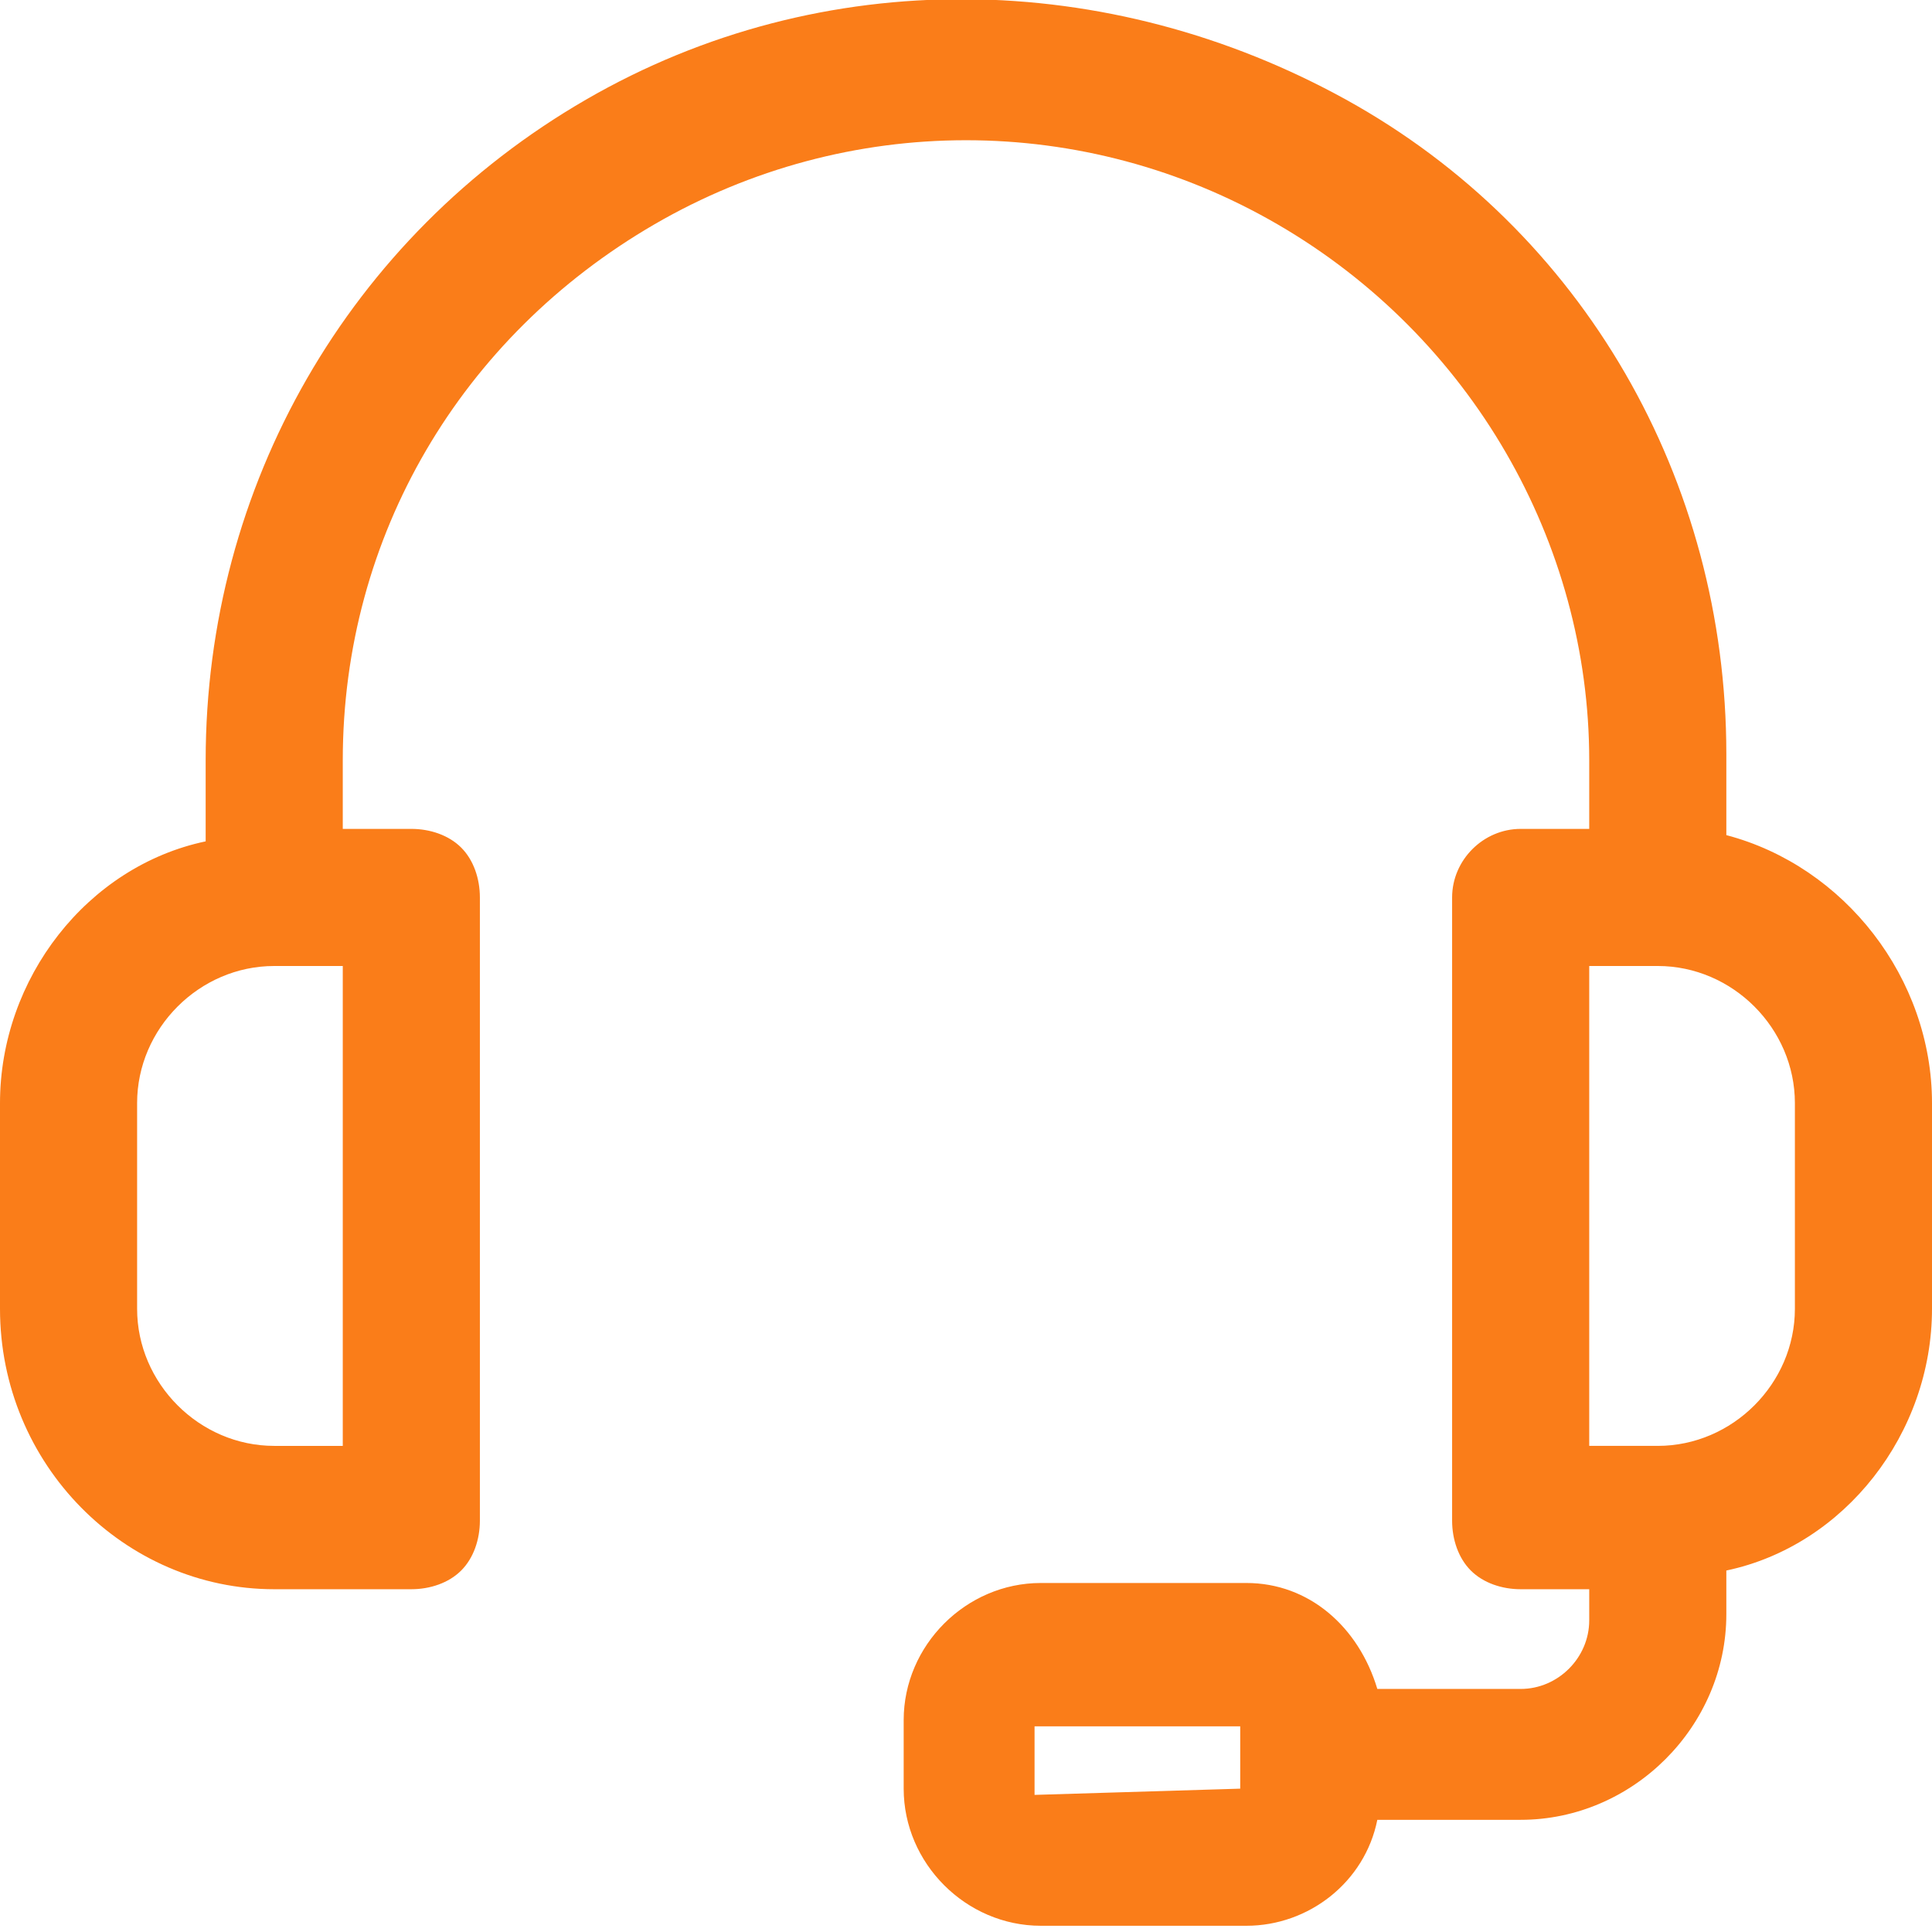 <?xml version="1.0" encoding="UTF-8"?> <svg xmlns="http://www.w3.org/2000/svg" xmlns:xlink="http://www.w3.org/1999/xlink" version="1.1" id="icon_x5F_headset" x="0px" y="0px" viewBox="0 0 31 31" style="enable-background:new 0 0 31 31;" xml:space="preserve"> <style type="text/css"> .st0{fill-rule:evenodd;clip-rule:evenodd;fill:#FA7D19;} </style> <path id="_x30_1" class="st0" d="M4.4,25.5h2.2c0.3,0,0.6-0.1,0.8-0.3c0.2-0.2,0.3-0.5,0.3-0.8v-10c0-0.3-0.1-0.6-0.3-0.8 c-0.2-0.2-0.5-0.3-0.8-0.3H5.5v-1.1c0-3.6,1.9-6.8,5-8.6s6.9-1.8,10,0s5,5.1,5,8.6v1.1h-1.1c-0.6,0-1.1,0.5-1.1,1.1v10 c0,0.3,0.1,0.6,0.3,0.8c0.2,0.2,0.5,0.3,0.8,0.3h1.1V26c0,0.6-0.5,1.1-1.1,1.1h-2.3c-0.3-1-1.1-1.7-2.1-1.7h-3.3 c-1.2,0-2.2,1-2.2,2.2v1.1c0,1.2,1,2.2,2.2,2.2H20c1,0,1.9-0.7,2.1-1.7h2.3c1.8,0,3.3-1.5,3.3-3.3v-0.7C29.6,24.8,31,23,31,21v-3.3 c0-2-1.4-3.8-3.3-4.3v-1.3c0-4.4-2.3-8.4-6.1-10.5s-8.4-2.2-12.2,0S3.3,7.8,3.3,12.2v1.3C1.4,13.9,0,15.7,0,17.7V21 C0,23.5,2,25.5,4.4,25.5L4.4,25.5z M16.6,28.8v-1.1h3.3v0.5l0,0l0,0v0.5L16.6,28.8z M28.8,17.7V21c0,1.2-1,2.2-2.2,2.2h-1.1v-7.7 h1.1C27.8,15.5,28.8,16.5,28.8,17.7z M2.2,17.7c0-1.2,1-2.2,2.2-2.2h1.1v7.7H4.4c-1.2,0-2.2-1-2.2-2.2V17.7z"></path> </svg> 